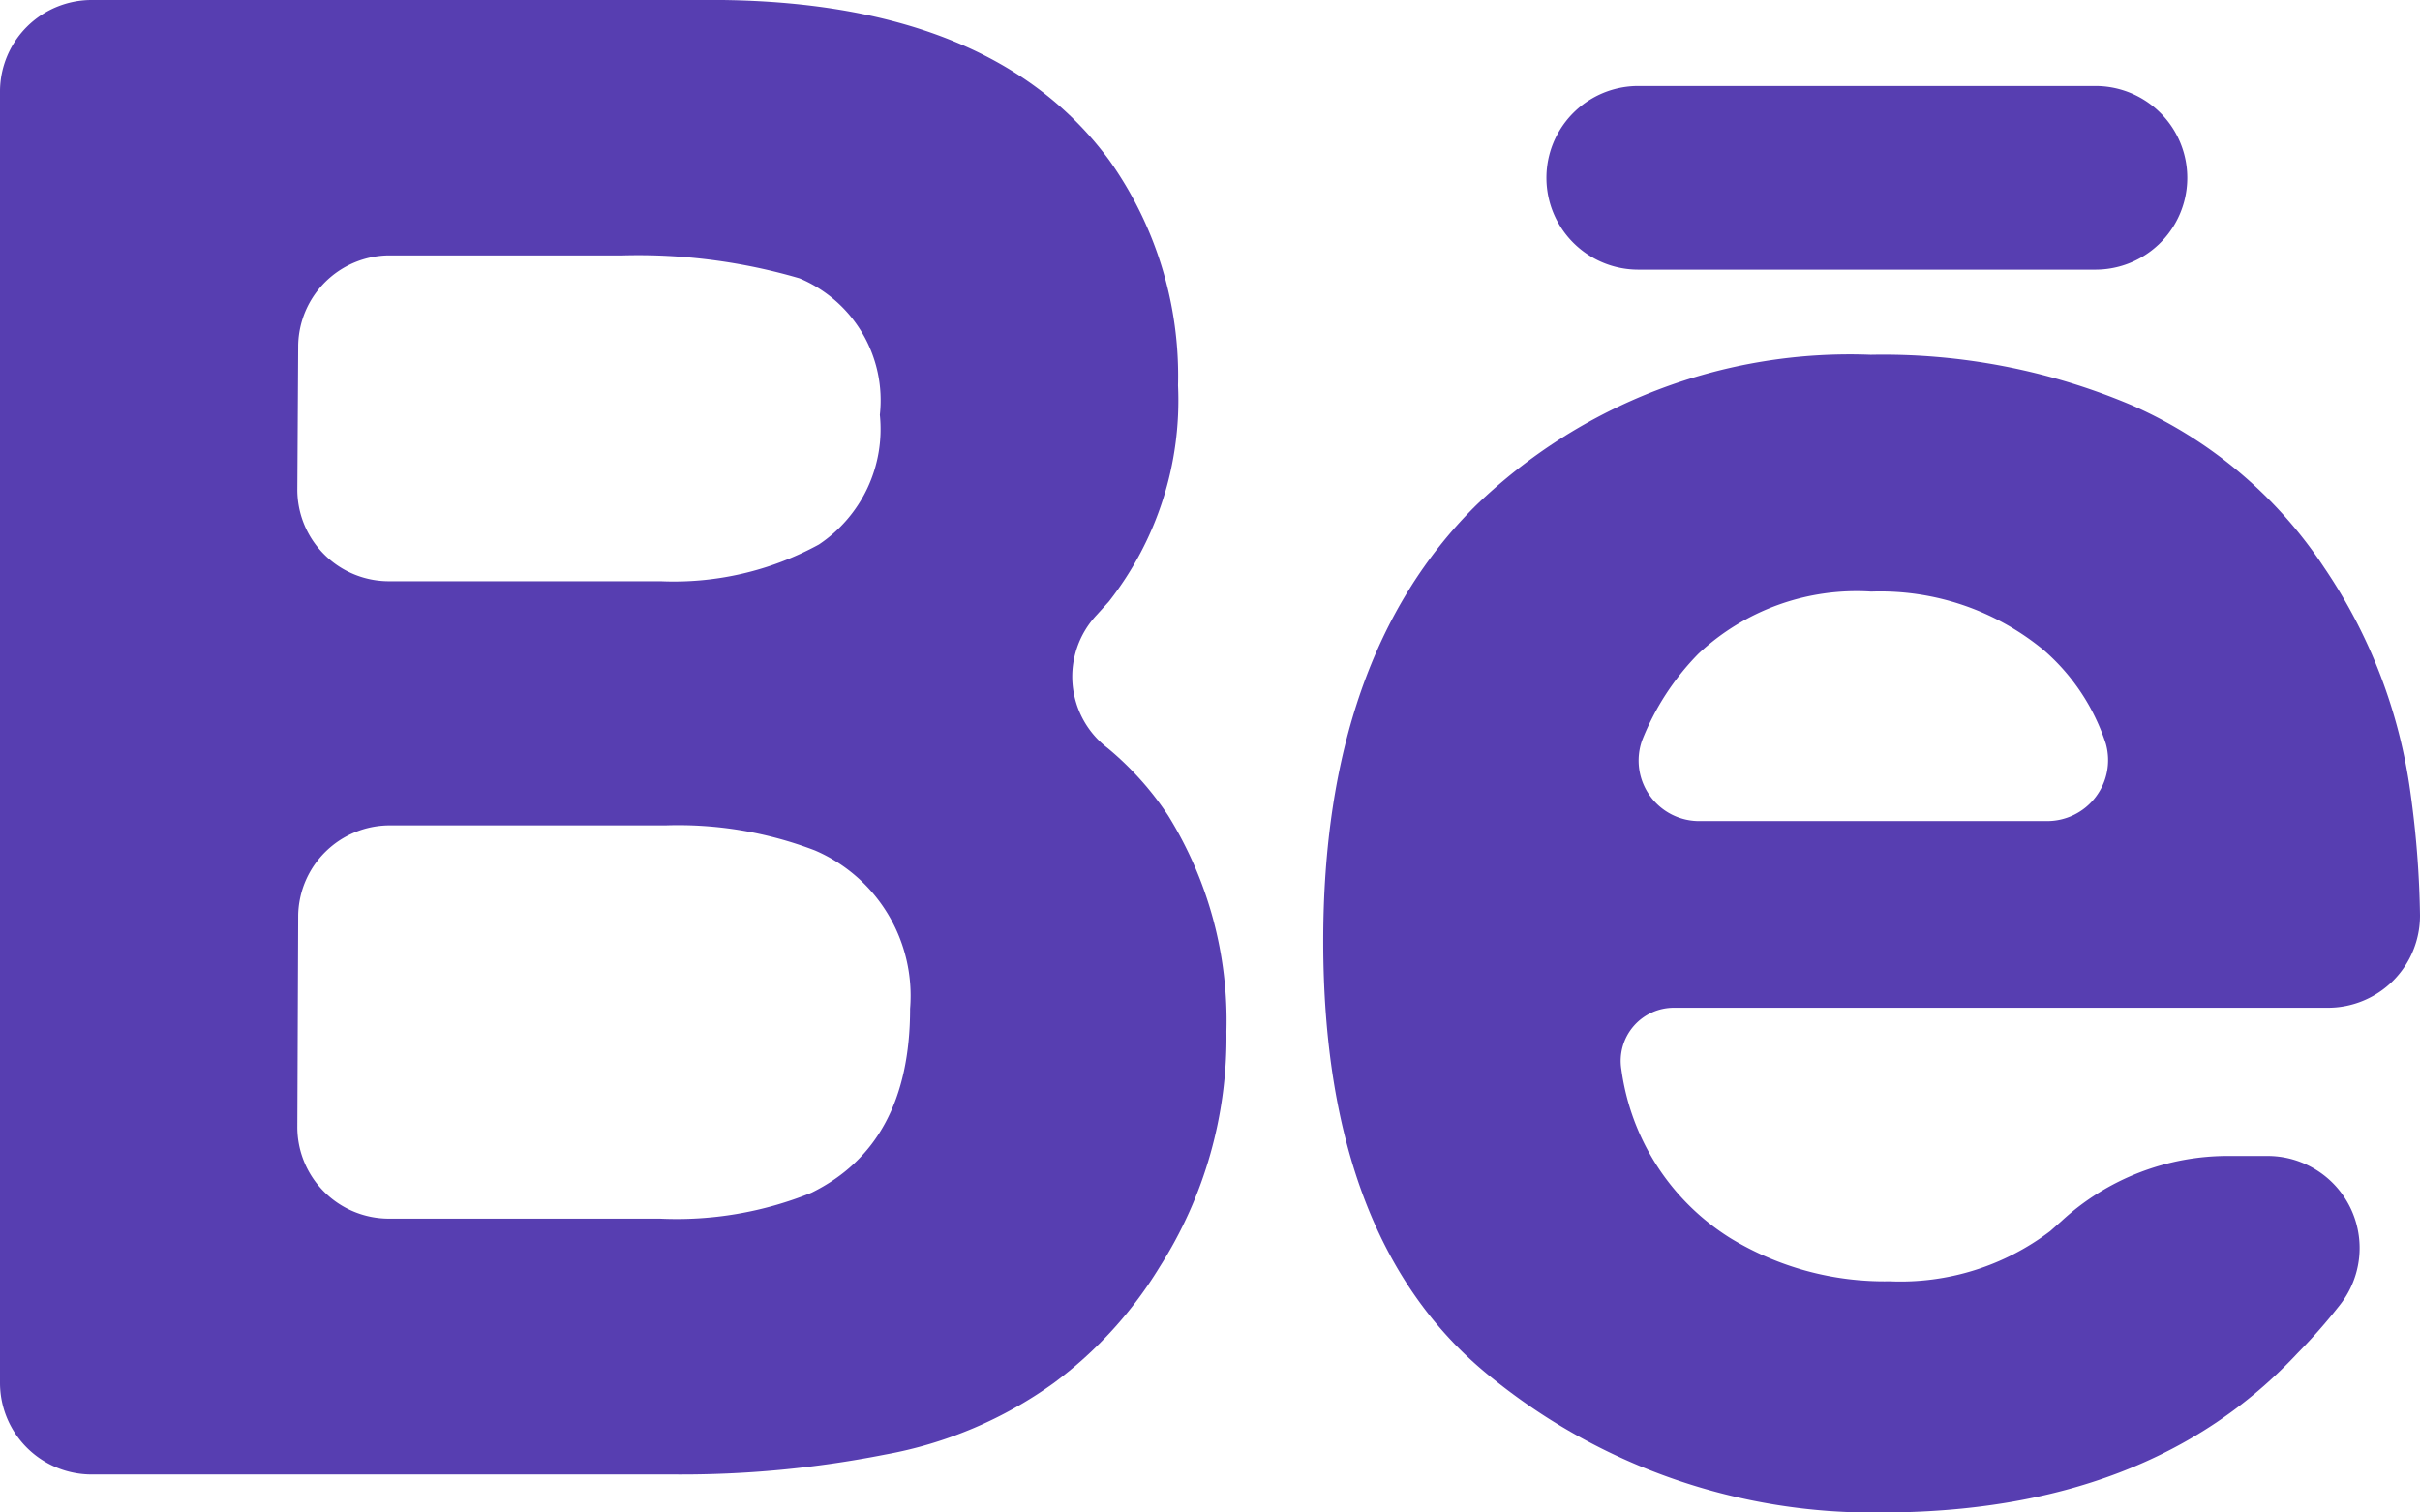 <?xml version="1.0" encoding="UTF-8" standalone="no"?><svg xmlns="http://www.w3.org/2000/svg" xmlns:xlink="http://www.w3.org/1999/xlink" fill="#000000" height="35" preserveAspectRatio="xMidYMid meet" version="1" viewBox="4.0 18.0 56.0 35.0" width="56" zoomAndPan="magnify"><g fill="#573eb1" id="change1_1"><path d="m6.12 52.12h13.47a24.34 24.34 0 0 0 4.89-.46 9.6 9.6 0 0 0 3.91-1.66 9.48 9.48 0 0 0 2.45-2.69 9.86 9.86 0 0 0 1.54-5.44 9 9 0 0 0 -1.35-5 7.11 7.11 0 0 0 -1.4-1.56 2.08 2.08 0 0 1 -.26-3.07l.29-.32a7.54 7.54 0 0 0 1.6-5 8.61 8.61 0 0 0 -1.59-5.21q-2.67-3.63-8.95-3.71h-14.6a2.12 2.12 0 0 0 -2.12 2.11v29.89a2.12 2.12 0 0 0 2.12 2.12zm4.78-26.12a2.12 2.12 0 0 1 2.1-2.09h5.41a13.27 13.27 0 0 1 4.09.53 3.06 3.06 0 0 1 1.86 3.16 3.21 3.21 0 0 1 -1.41 3 7 7 0 0 1 -3.66.85h-6.29a2.12 2.12 0 0 1 -2.12-2.12zm0 13.18a2.12 2.12 0 0 1 2.1-2.08h6.4a8.85 8.85 0 0 1 3.46.58 3.66 3.66 0 0 1 2.2 3.66c0 2.1-.76 3.51-2.28 4.26a8.3 8.3 0 0 1 -3.51.6h-6.27a2.12 2.12 0 0 1 -2.12-2.12z" fill="inherit"/><path d="m52.49 24.24a2.12 2.12 0 0 0 0-4.25h-10.58a2.12 2.12 0 0 0 0 4.25z" fill="inherit"/><path d="m47.29 26.21a12.45 12.45 0 0 0 -9.15 3.5q-3.52 3.5-3.52 10.07 0 7 3.91 10.11a14 14 0 0 0 9 3.11q6.19 0 9.63-3.68a13 13 0 0 0 1-1.14 2.13 2.13 0 0 0 -1.69-3.43h-.87a5.68 5.68 0 0 0 -3.9 1.51l-.26.23a5.72 5.72 0 0 1 -3.71 1.16 6.86 6.86 0 0 1 -3.69-1 5.47 5.47 0 0 1 -2.52-3.9 1.23 1.23 0 0 1 1.23-1.43h15.11a2.13 2.13 0 0 0 2.14-2.14 22.62 22.62 0 0 0 -.22-2.83 12.2 12.2 0 0 0 -2-5.22 10.3 10.3 0 0 0 -4.42-3.74 14.72 14.72 0 0 0 -6.07-1.18zm4.06 10.79h-8a1.4 1.4 0 0 1 -1.35-1.87 6 6 0 0 1 1.3-2 5.35 5.35 0 0 1 4-1.44 5.94 5.94 0 0 1 4 1.36 4.85 4.85 0 0 1 1.43 2.16 1.41 1.41 0 0 1 -1.38 1.79z" fill="inherit"/></g></svg>